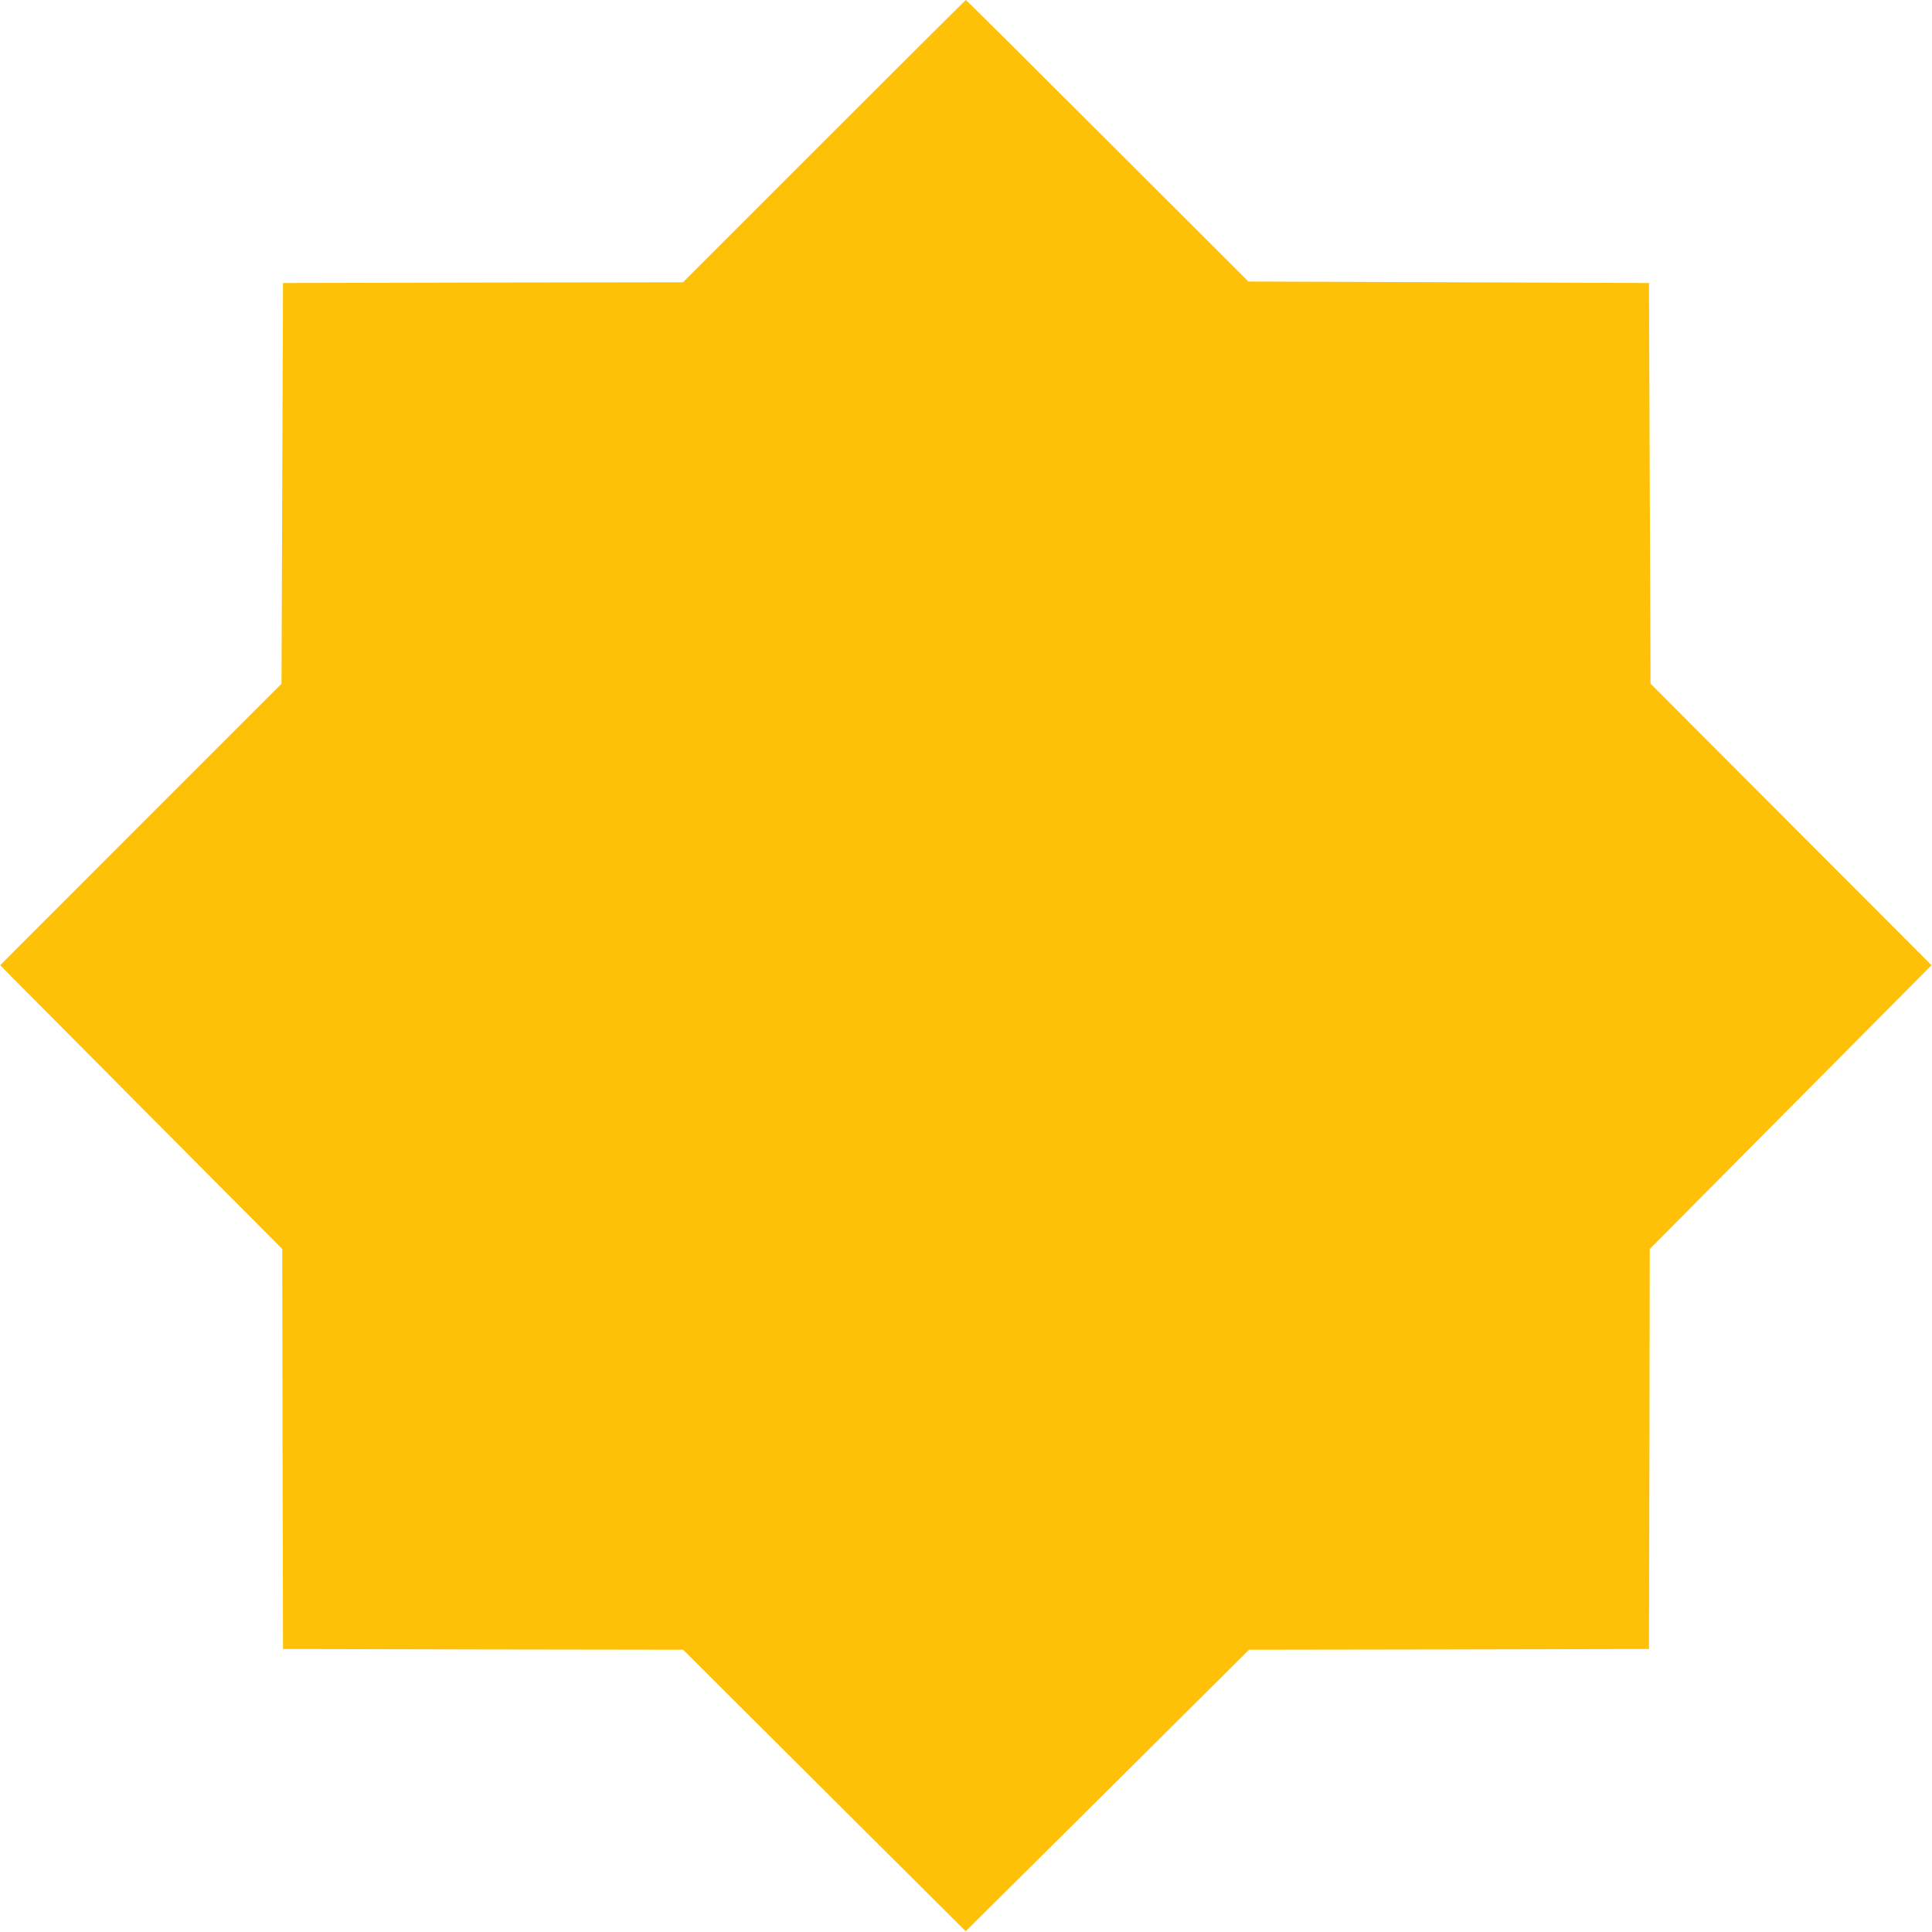 <?xml version="1.0" standalone="no"?>
<!DOCTYPE svg PUBLIC "-//W3C//DTD SVG 20010904//EN"
 "http://www.w3.org/TR/2001/REC-SVG-20010904/DTD/svg10.dtd">
<svg version="1.0" xmlns="http://www.w3.org/2000/svg"
 width="1280pt" height="1280pt" viewBox="0 0 1280 1280"
 preserveAspectRatio="xMidYMid meet">
<g transform="translate(0,1280) scale(0.1,-0.1)"
fill="#ffc107" stroke="none">
<path d="M5460 11865 l-935 -935 -1325 -2 -1325 -3 -5 -1327 -5 -1328 -932
-932 -932 -933 934 -940 935 -940 2 -1325 3 -1325 1326 -3 1325 -2 936 -933
936 -932 939 932 938 933 1325 2 1325 3 3 1325 2 1325 933 940 934 940 -931
933 -931 933 -5 1327 -5 1327 -1327 5 -1327 5 -934 933 c-513 512 -935 932
-938 932 -2 0 -425 -421 -939 -935z"/>
</g>
</svg>
